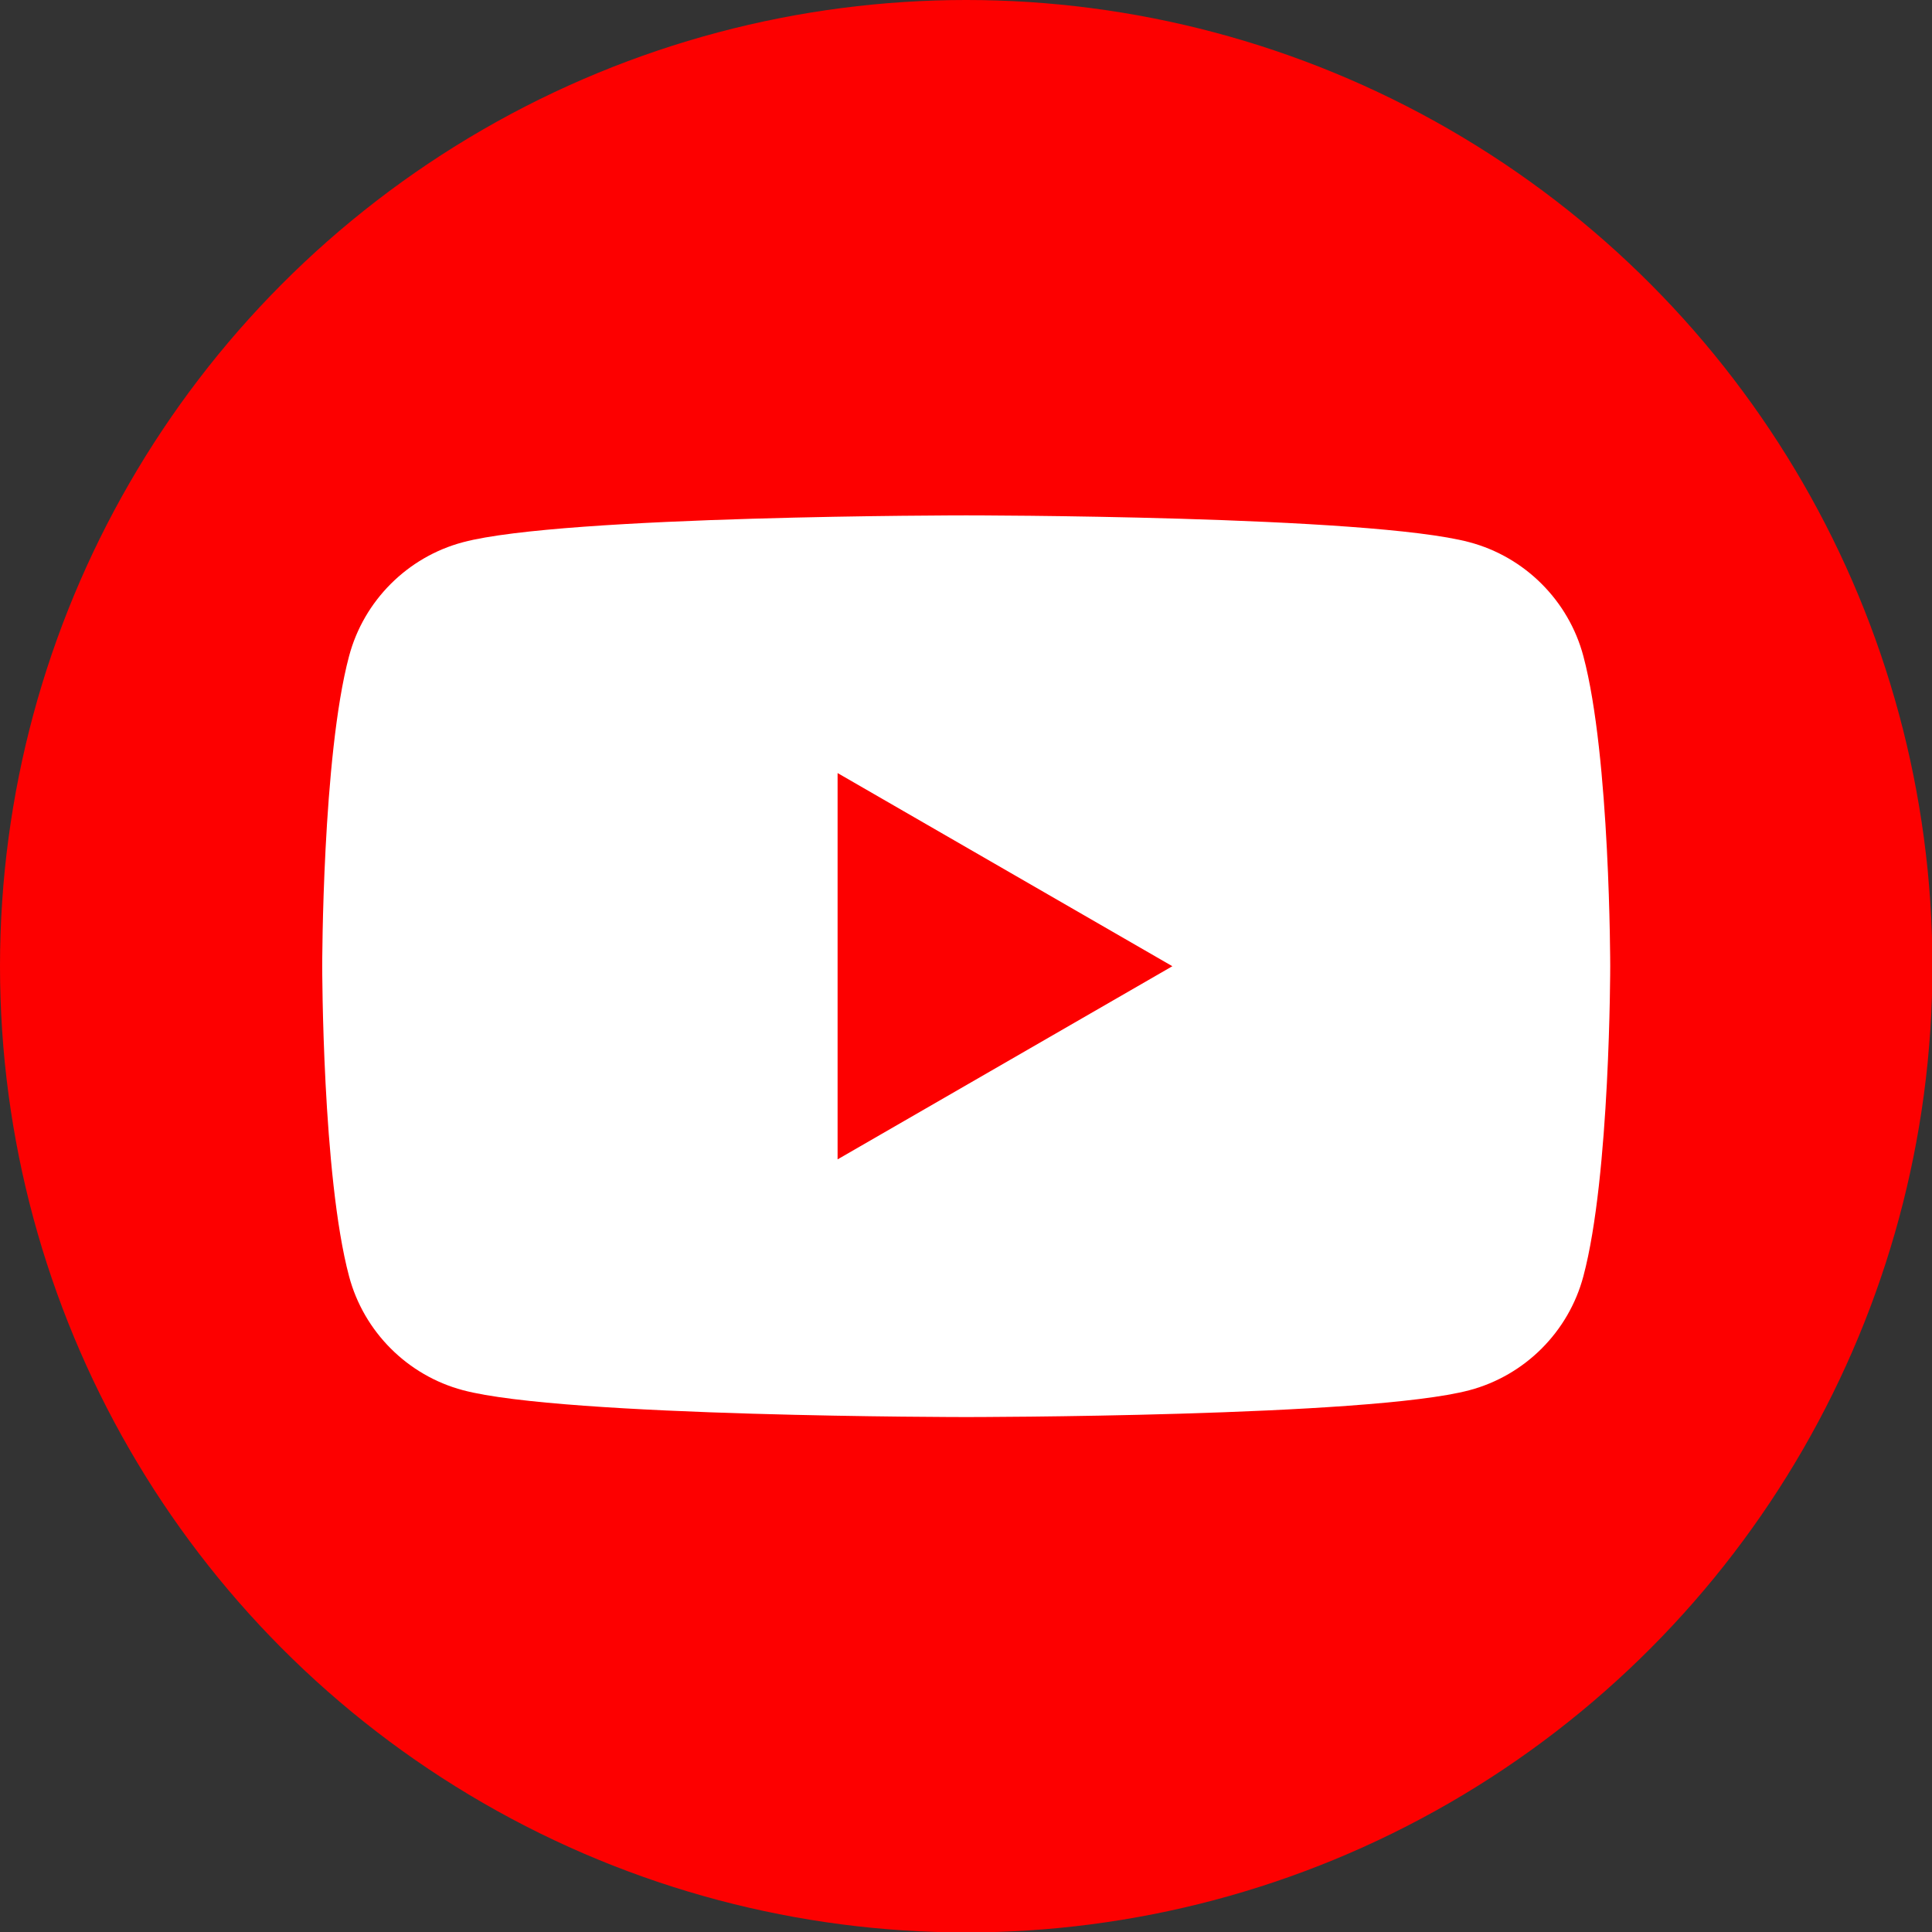 <?xml version="1.0" encoding="UTF-8"?><svg id="_レイヤー_2" xmlns="http://www.w3.org/2000/svg" viewBox="0 0 44.61 44.61"><rect x="0" y="0" width="44.61" height="44.61" fill="#333333" stroke="none"/><defs><style>.cls-1{fill:#fff;}.cls-2{fill:#fd0000;}</style></defs><g id="_レイヤー_1-2"><circle class="cls-2" cx="22.31" cy="22.31" r="22.31"/><path class="cls-1" d="m36.56,15.15c-.34-1.28-1.35-2.29-2.63-2.63-2.32-.62-11.62-.62-11.62-.62,0,0-9.3,0-11.62.62-1.28.34-2.29,1.35-2.63,2.63-.62,2.32-.62,7.16-.62,7.16,0,0,0,4.84.62,7.16.34,1.28,1.35,2.29,2.63,2.63,2.32.62,11.62.62,11.62.62,0,0,9.3,0,11.62-.62,1.28-.34,2.29-1.35,2.63-2.63.62-2.32.62-7.16.62-7.16,0,0,0-4.84-.62-7.16Zm-17.22,11.62v-8.92l7.73,4.46-7.73,4.46Z"/></g></svg>